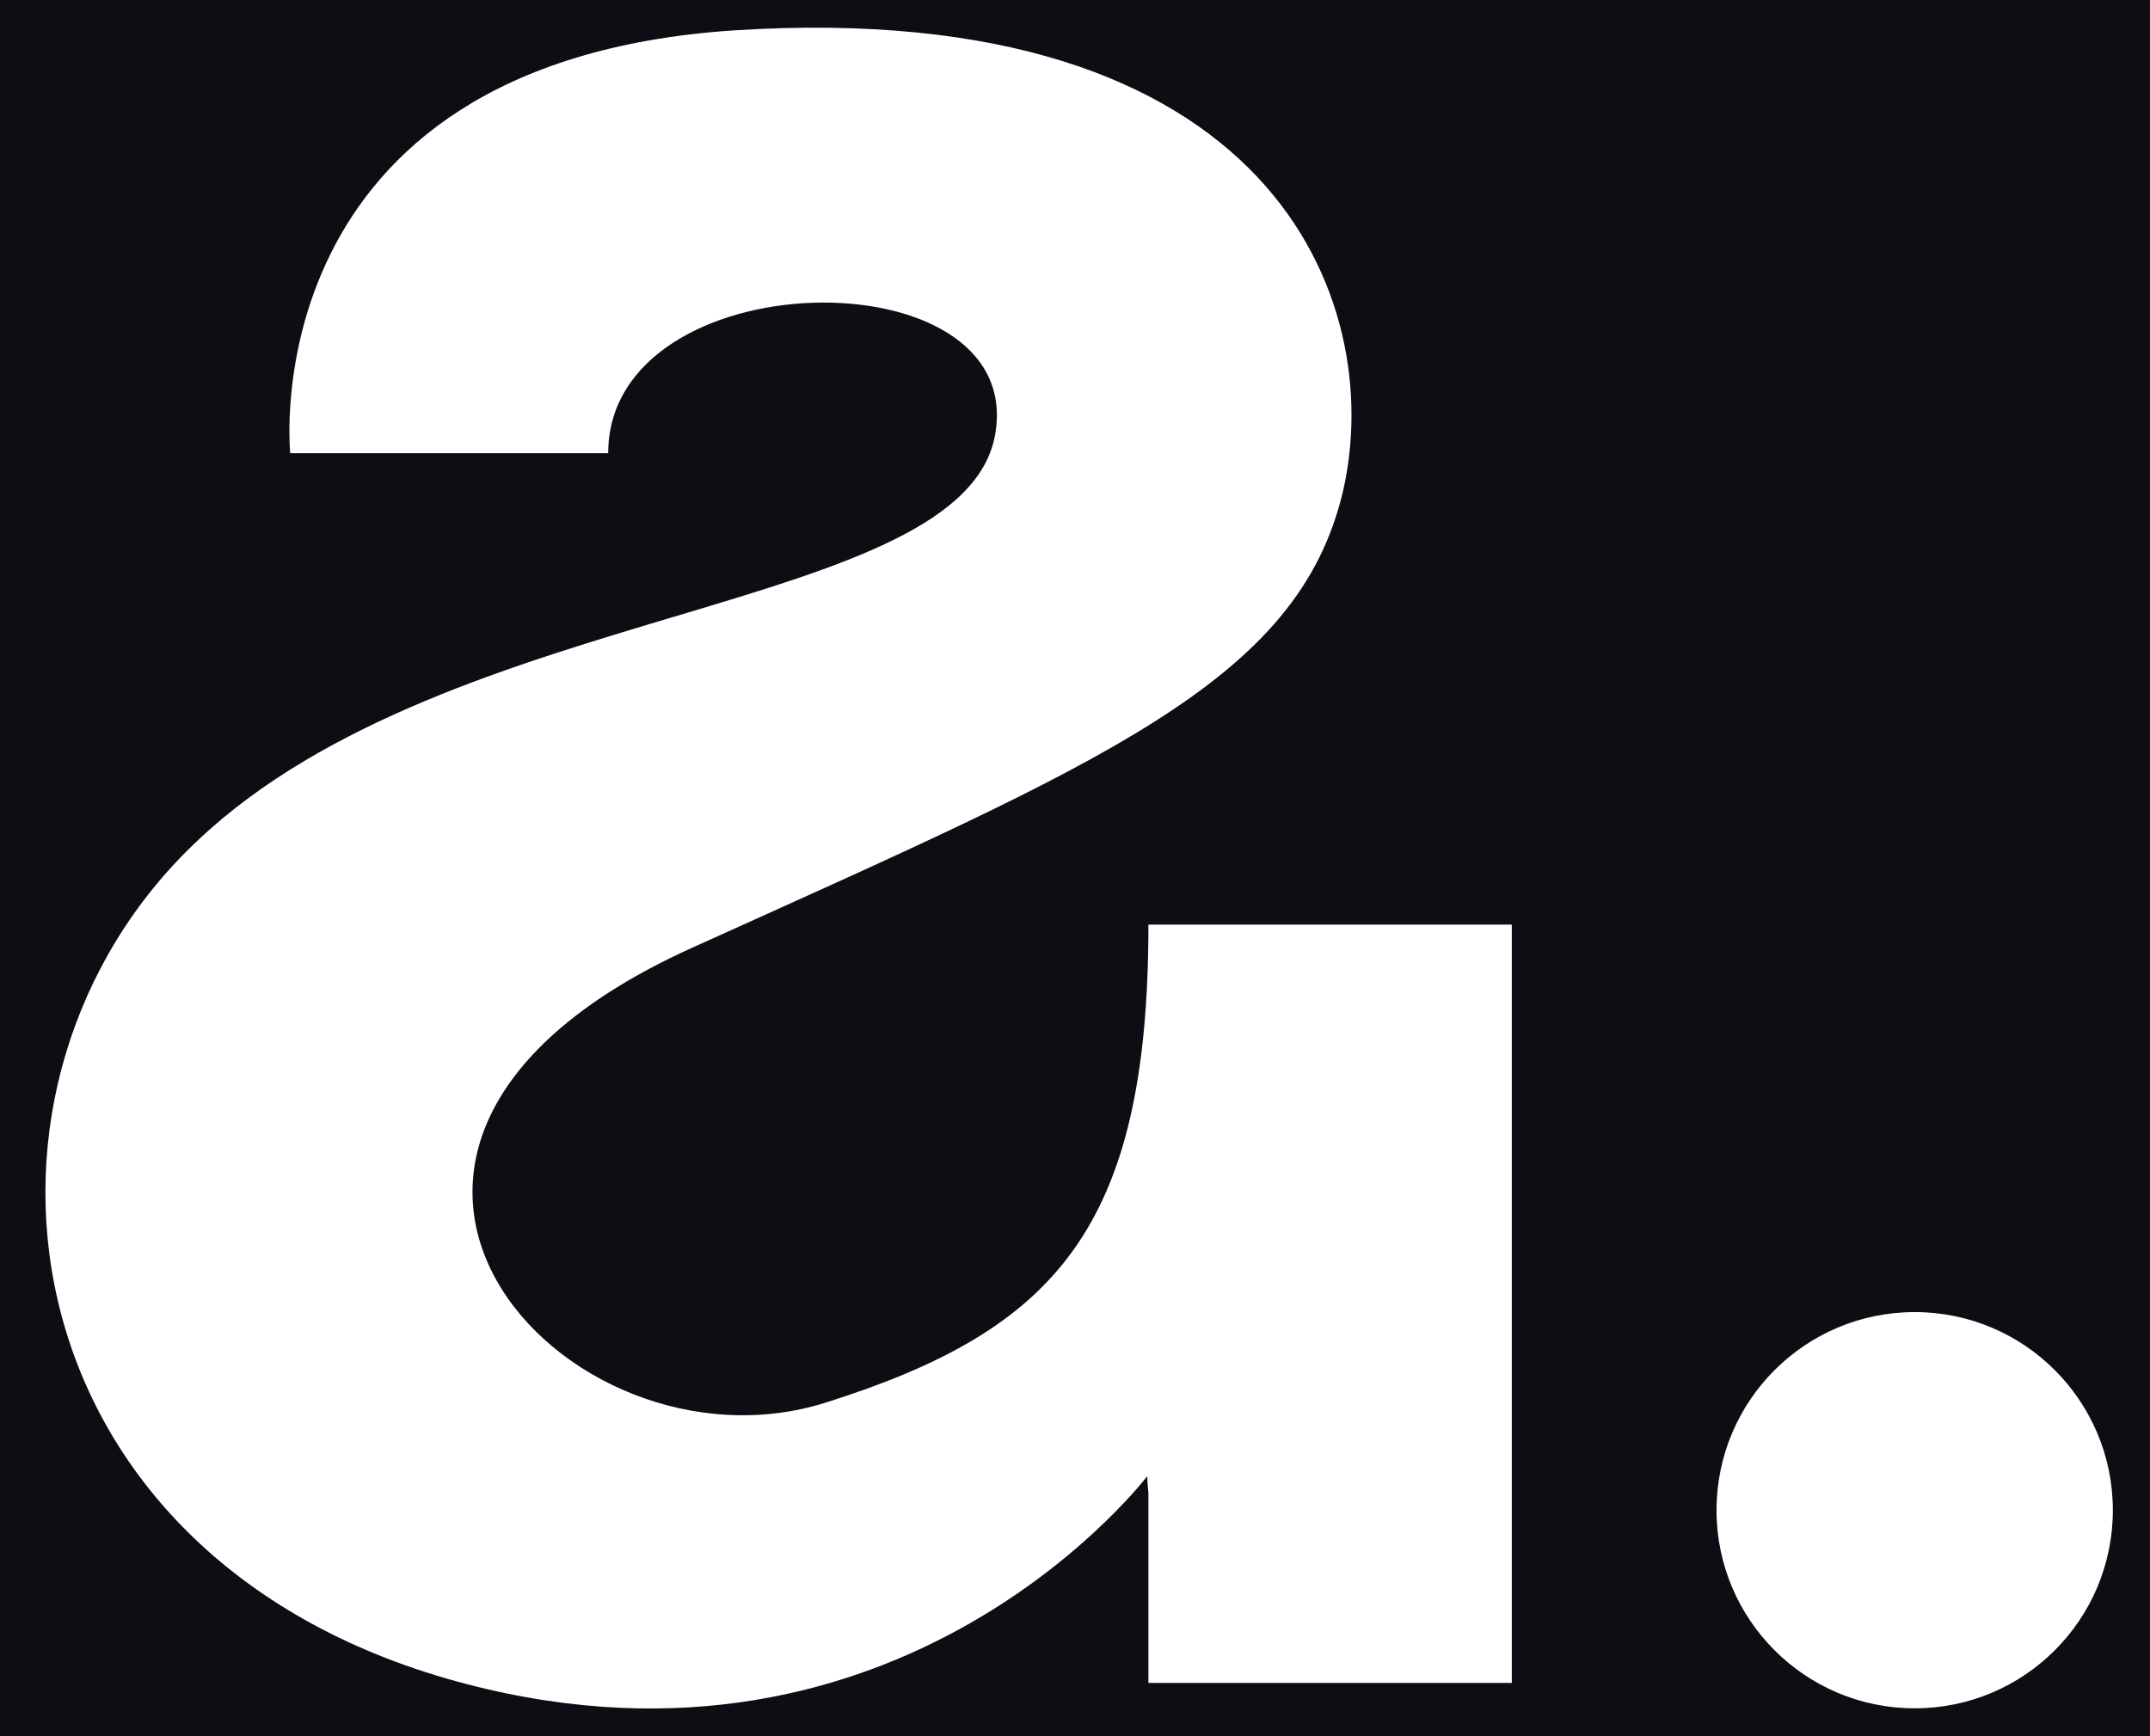 <?xml version="1.0" encoding="utf-8"?>
<!-- Generator: Adobe Illustrator 24.1.2, SVG Export Plug-In . SVG Version: 6.00 Build 0)  -->
<svg version="1.1" id="Layer_1" xmlns="http://www.w3.org/2000/svg" xmlns:xlink="http://www.w3.org/1999/xlink" x="0px" y="0px"
	 viewBox="0 0 1040 840" style="enable-background:new 0 0 1040 840;" xml:space="preserve">
<style type="text/css">
	.st0{fill:#0D0E13;}
</style>
<g>
	<path class="st0" d="M0,0v840h1040V0H0z M731.29,814.21h-41.95h-64.9h-44.75h-10.29h-13.89v-91.76c-0.23-2.74-0.53-5.45-0.58-8.24
		c-6.03,7.75-126.87,158.94-338.92,97.91C-1.57,748.98-27.82,522.48,95.64,406.63c122.94-116.38,370.88-109.08,385.8-196.75
		c14.92-87.68-187.24-84.55-187.24,9.39H140.39c0,0-19.54-188.91,214.51-204.57C615.71-2,670.74,145.69,649.66,237.54
		c-21.61,92.37-115.74,130.99-314.31,220.75c-213.47,96.02-61.73,260.42,64.3,220.23c110.59-34.96,155.84-84,155.87-231.11v-0.08
		h175.77V814.21z M926.18,826.51c-52.93,0-95.86-42.92-95.86-95.85s42.93-95.85,95.86-95.85c52.93,0,95.85,42.92,95.85,95.85
		S979.12,826.51,926.18,826.51z"/>
</g>
</svg>
